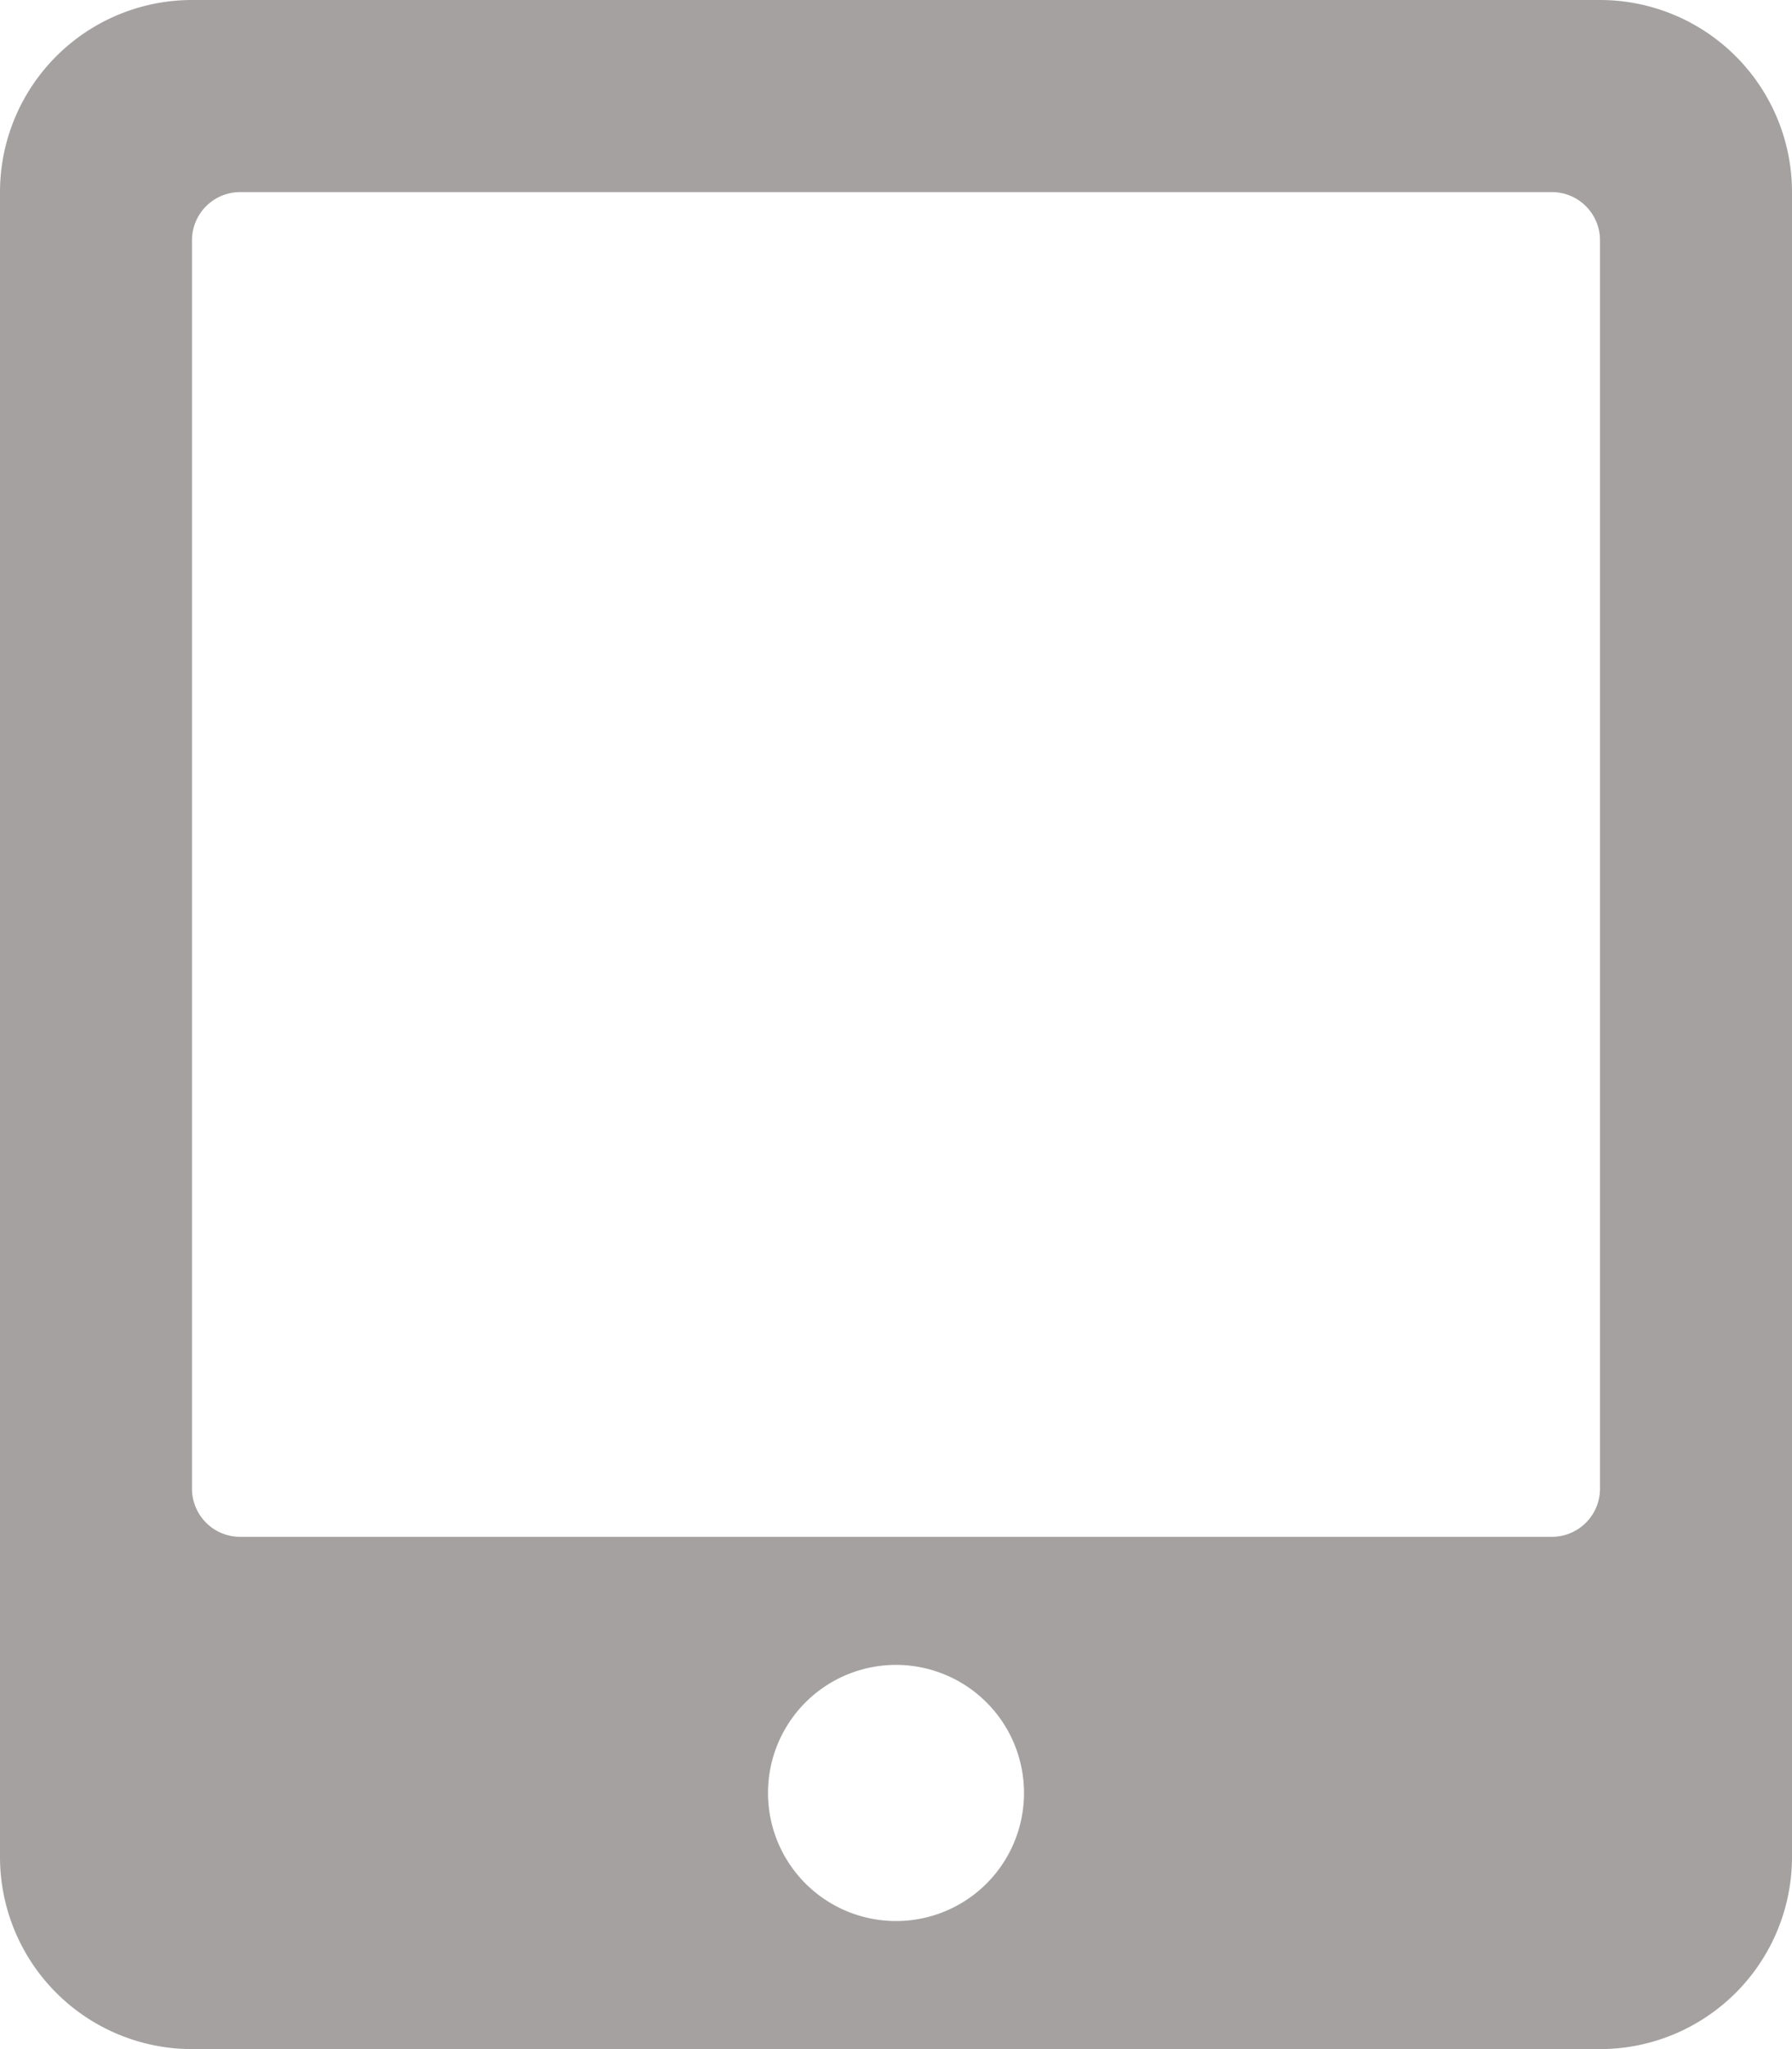 <svg xmlns="http://www.w3.org/2000/svg" width="31.5" height="36" viewBox="0 0 31.5 36"><path d="M28.125,0H3.375A3.376,3.376,0,0,0,0,3.375v29.25A3.376,3.376,0,0,0,3.375,36h24.75A3.376,3.376,0,0,0,31.5,32.625V3.375A3.376,3.376,0,0,0,28.125,0ZM15.75,33.75A2.25,2.25,0,1,1,18,31.5,2.248,2.248,0,0,1,15.75,33.75Zm12.375-7.594a.846.846,0,0,1-.844.844H4.219a.846.846,0,0,1-.844-.844V4.219a.846.846,0,0,1,.844-.844H27.281a.846.846,0,0,1,.844.844Z" fill="#a5a1a1"/></svg>